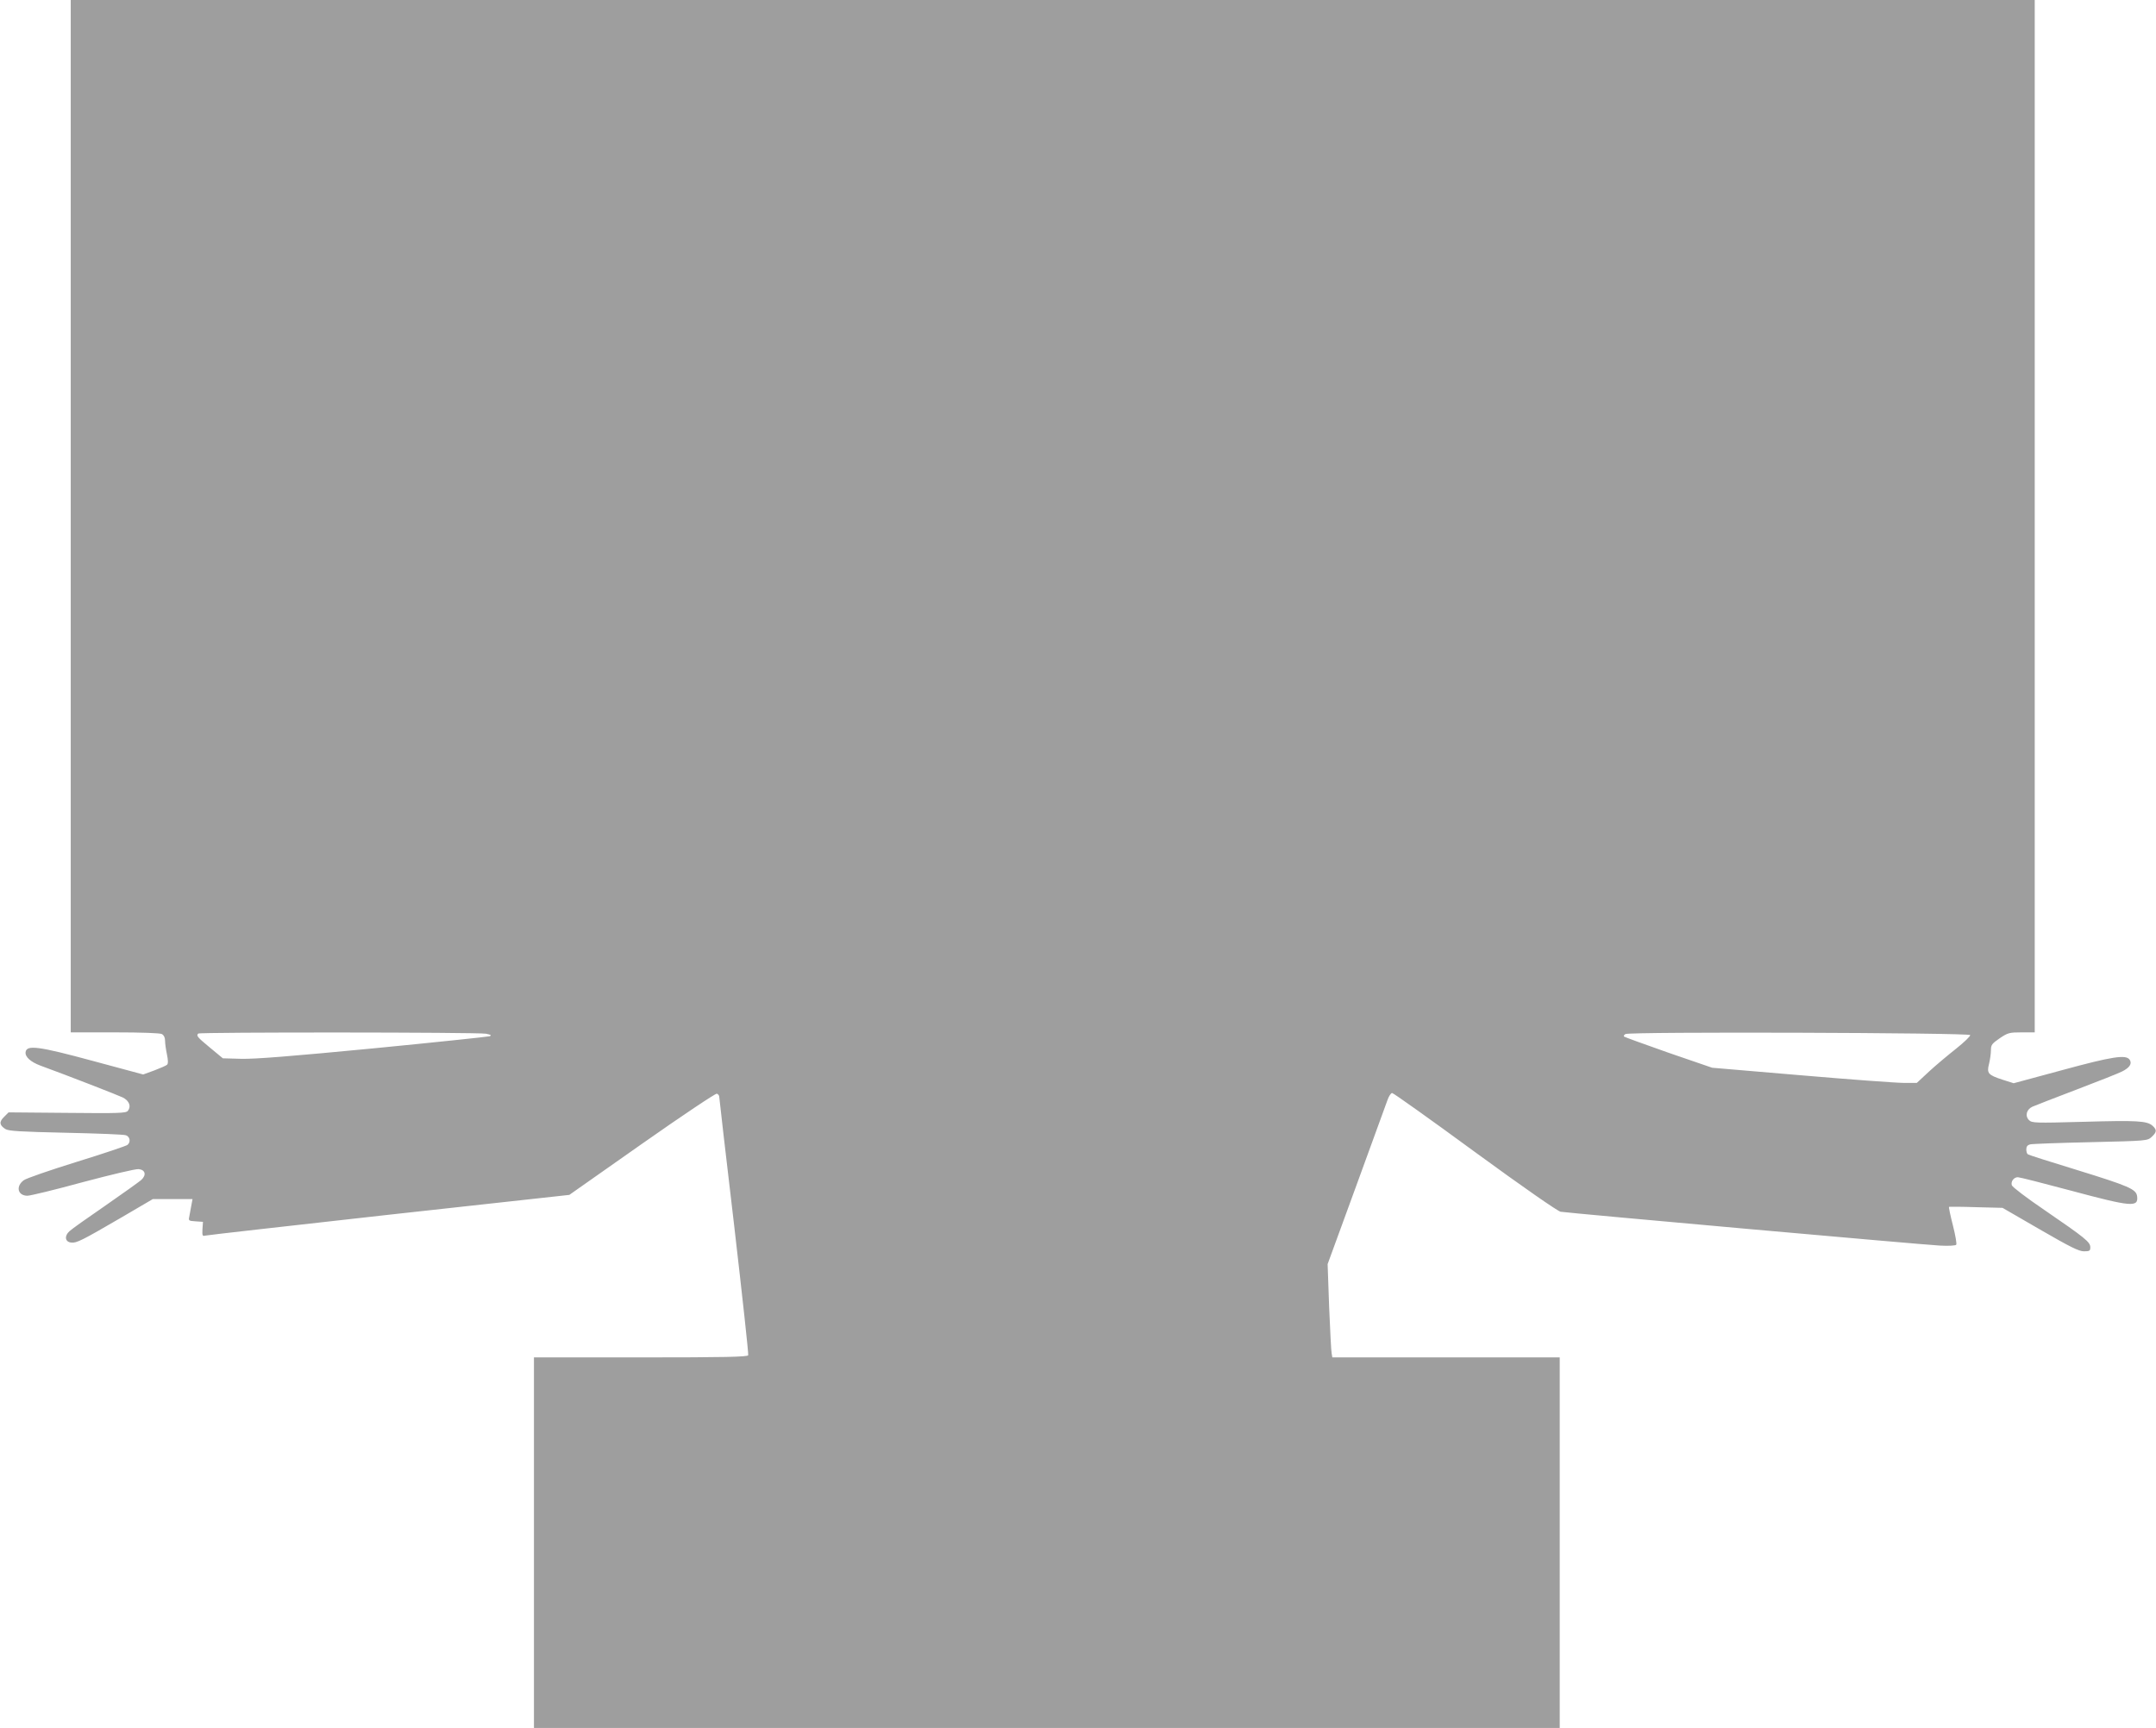 <?xml version="1.0" standalone="no"?>
<!DOCTYPE svg PUBLIC "-//W3C//DTD SVG 20010904//EN"
 "http://www.w3.org/TR/2001/REC-SVG-20010904/DTD/svg10.dtd">
<svg version="1.0" xmlns="http://www.w3.org/2000/svg"
 width="1280pt" height="1026pt" viewBox="0 0 1280 1026"
 preserveAspectRatio="xMidYMid meet">
<g transform="translate(0,1026) scale(0.1,-0.1)"
fill="#9e9e9e" stroke="none">
<path d="M420 7195 l0 -3065 261 0 c160 0 268 -4 280 -10 12 -7 19 -21 19 -40
0 -16 5 -52 11 -80 7 -34 8 -55 1 -62 -5 -5 -39 -20 -76 -34 l-66 -24 -297 80
c-325 88 -395 97 -401 53 -4 -28 29 -58 87 -80 162 -59 462 -176 491 -190 38
-20 50 -53 29 -79 -11 -14 -57 -15 -361 -12 l-347 3 -27 -27 c-30 -29 -28 -49
8 -72 19 -12 88 -16 358 -22 184 -4 345 -10 358 -15 24 -9 29 -40 9 -57 -7 -6
-143 -52 -302 -101 -158 -49 -300 -98 -314 -109 -49 -36 -36 -92 22 -92 17 0
166 36 330 81 166 44 312 79 330 77 40 -4 48 -35 15 -65 -13 -11 -109 -80
-213 -152 -105 -72 -201 -140 -213 -152 -31 -28 -26 -63 10 -67 32 -4 62 11
299 149 l186 109 118 0 118 0 -6 -32 c-3 -18 -9 -47 -12 -65 -7 -32 -7 -32 36
-35 l44 -3 -3 -43 c-2 -38 0 -43 15 -39 10 3 501 58 1090 124 l1073 118 431
303 c242 170 438 301 445 298 8 -3 14 -11 14 -18 0 -7 40 -353 89 -768 48
-415 86 -761 83 -767 -3 -10 -140 -13 -638 -13 l-634 0 0 -1100 0 -1100 3045
0 3045 0 0 1100 0 1100 -675 0 -675 0 -4 23 c-3 12 -9 136 -15 276 l-9 255
170 465 c93 256 177 485 185 508 8 24 21 43 28 43 7 0 228 -157 491 -350 293
-214 491 -351 509 -355 48 -8 2150 -196 2252 -201 53 -3 94 0 97 5 4 5 -5 57
-20 116 -15 58 -25 107 -23 109 2 1 75 1 161 -2 l157 -4 223 -129 c178 -103
230 -129 260 -129 34 0 38 3 38 24 0 31 -30 55 -272 221 -103 70 -190 136
-194 147 -7 23 12 48 36 48 10 0 152 -36 316 -80 358 -96 400 -100 392 -34 -5
43 -47 61 -361 158 -154 47 -283 88 -288 92 -5 3 -9 16 -9 29 0 17 7 26 23 30
12 3 174 9 359 13 337 8 337 8 363 32 30 28 31 41 5 65 -33 30 -92 33 -409 24
-292 -8 -307 -7 -325 10 -25 25 -15 64 21 80 16 7 134 53 263 102 129 49 250
97 269 107 44 22 60 46 45 69 -21 33 -103 20 -404 -62 l-285 -77 -66 21 c-86
28 -95 38 -80 95 6 25 11 61 11 80 0 32 6 39 52 71 49 33 58 35 130 35 l78 0
0 3065 0 3065 -5830 0 -5830 0 0 -3065z m2465 -3073 c30 -6 35 -9 22 -15 -10
-3 -321 -36 -691 -72 -488 -47 -704 -64 -783 -62 l-110 3 -76 63 c-76 63 -83
71 -70 84 9 9 1658 8 1708 -1z m8812 -8 c2 -6 -36 -43 -84 -81 -48 -38 -121
-99 -161 -136 l-72 -67 -78 0 c-42 0 -315 20 -607 45 l-530 45 -259 89 c-142
50 -261 93 -264 96 -4 3 0 10 8 15 23 15 2042 8 2047 -6z"/>
</g>
</svg>
